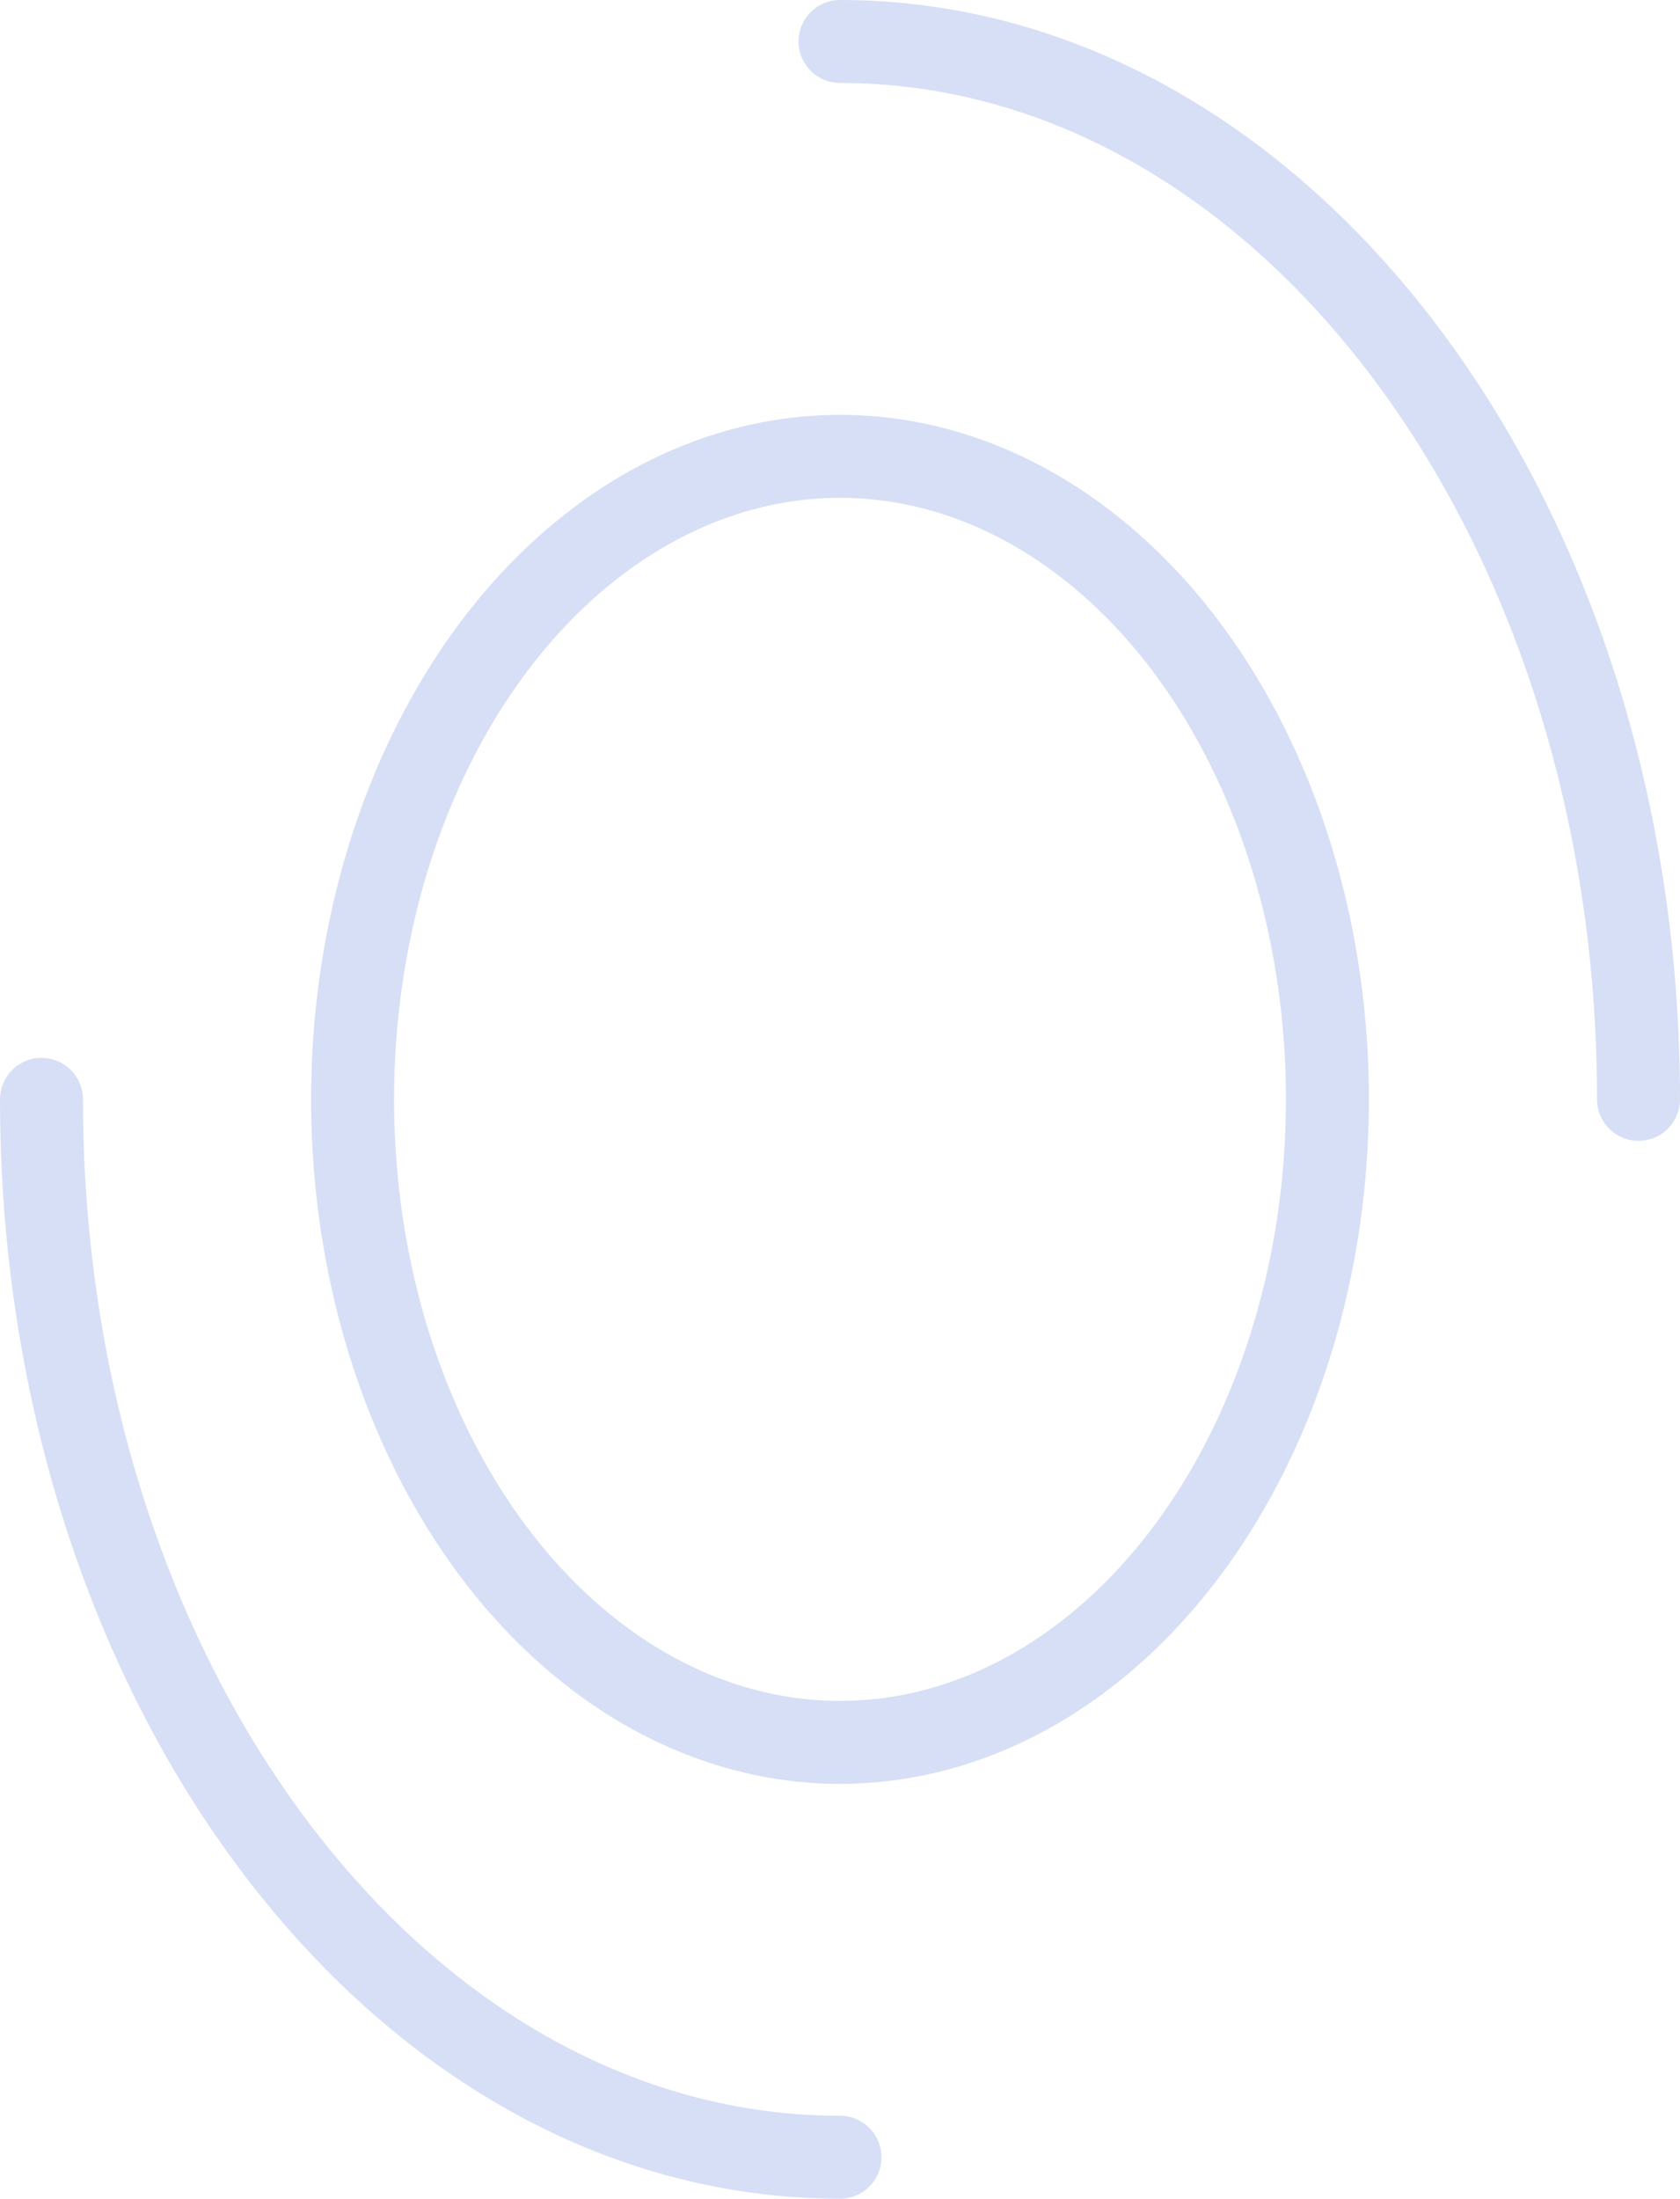 <svg width="162" height="212" viewBox="0 0 162 212" fill="none" xmlns="http://www.w3.org/2000/svg">
<ellipse cx="81" cy="106" rx="47" ry="62" stroke="#D7DFF6" stroke-width="8" stroke-linecap="round"/>
<path d="M158 106C158 49.667 123.526 4 81 4M81 208C38.474 208 4 162.333 4 106" stroke="#D7DFF6" stroke-width="8" stroke-linecap="round"/>
</svg>
